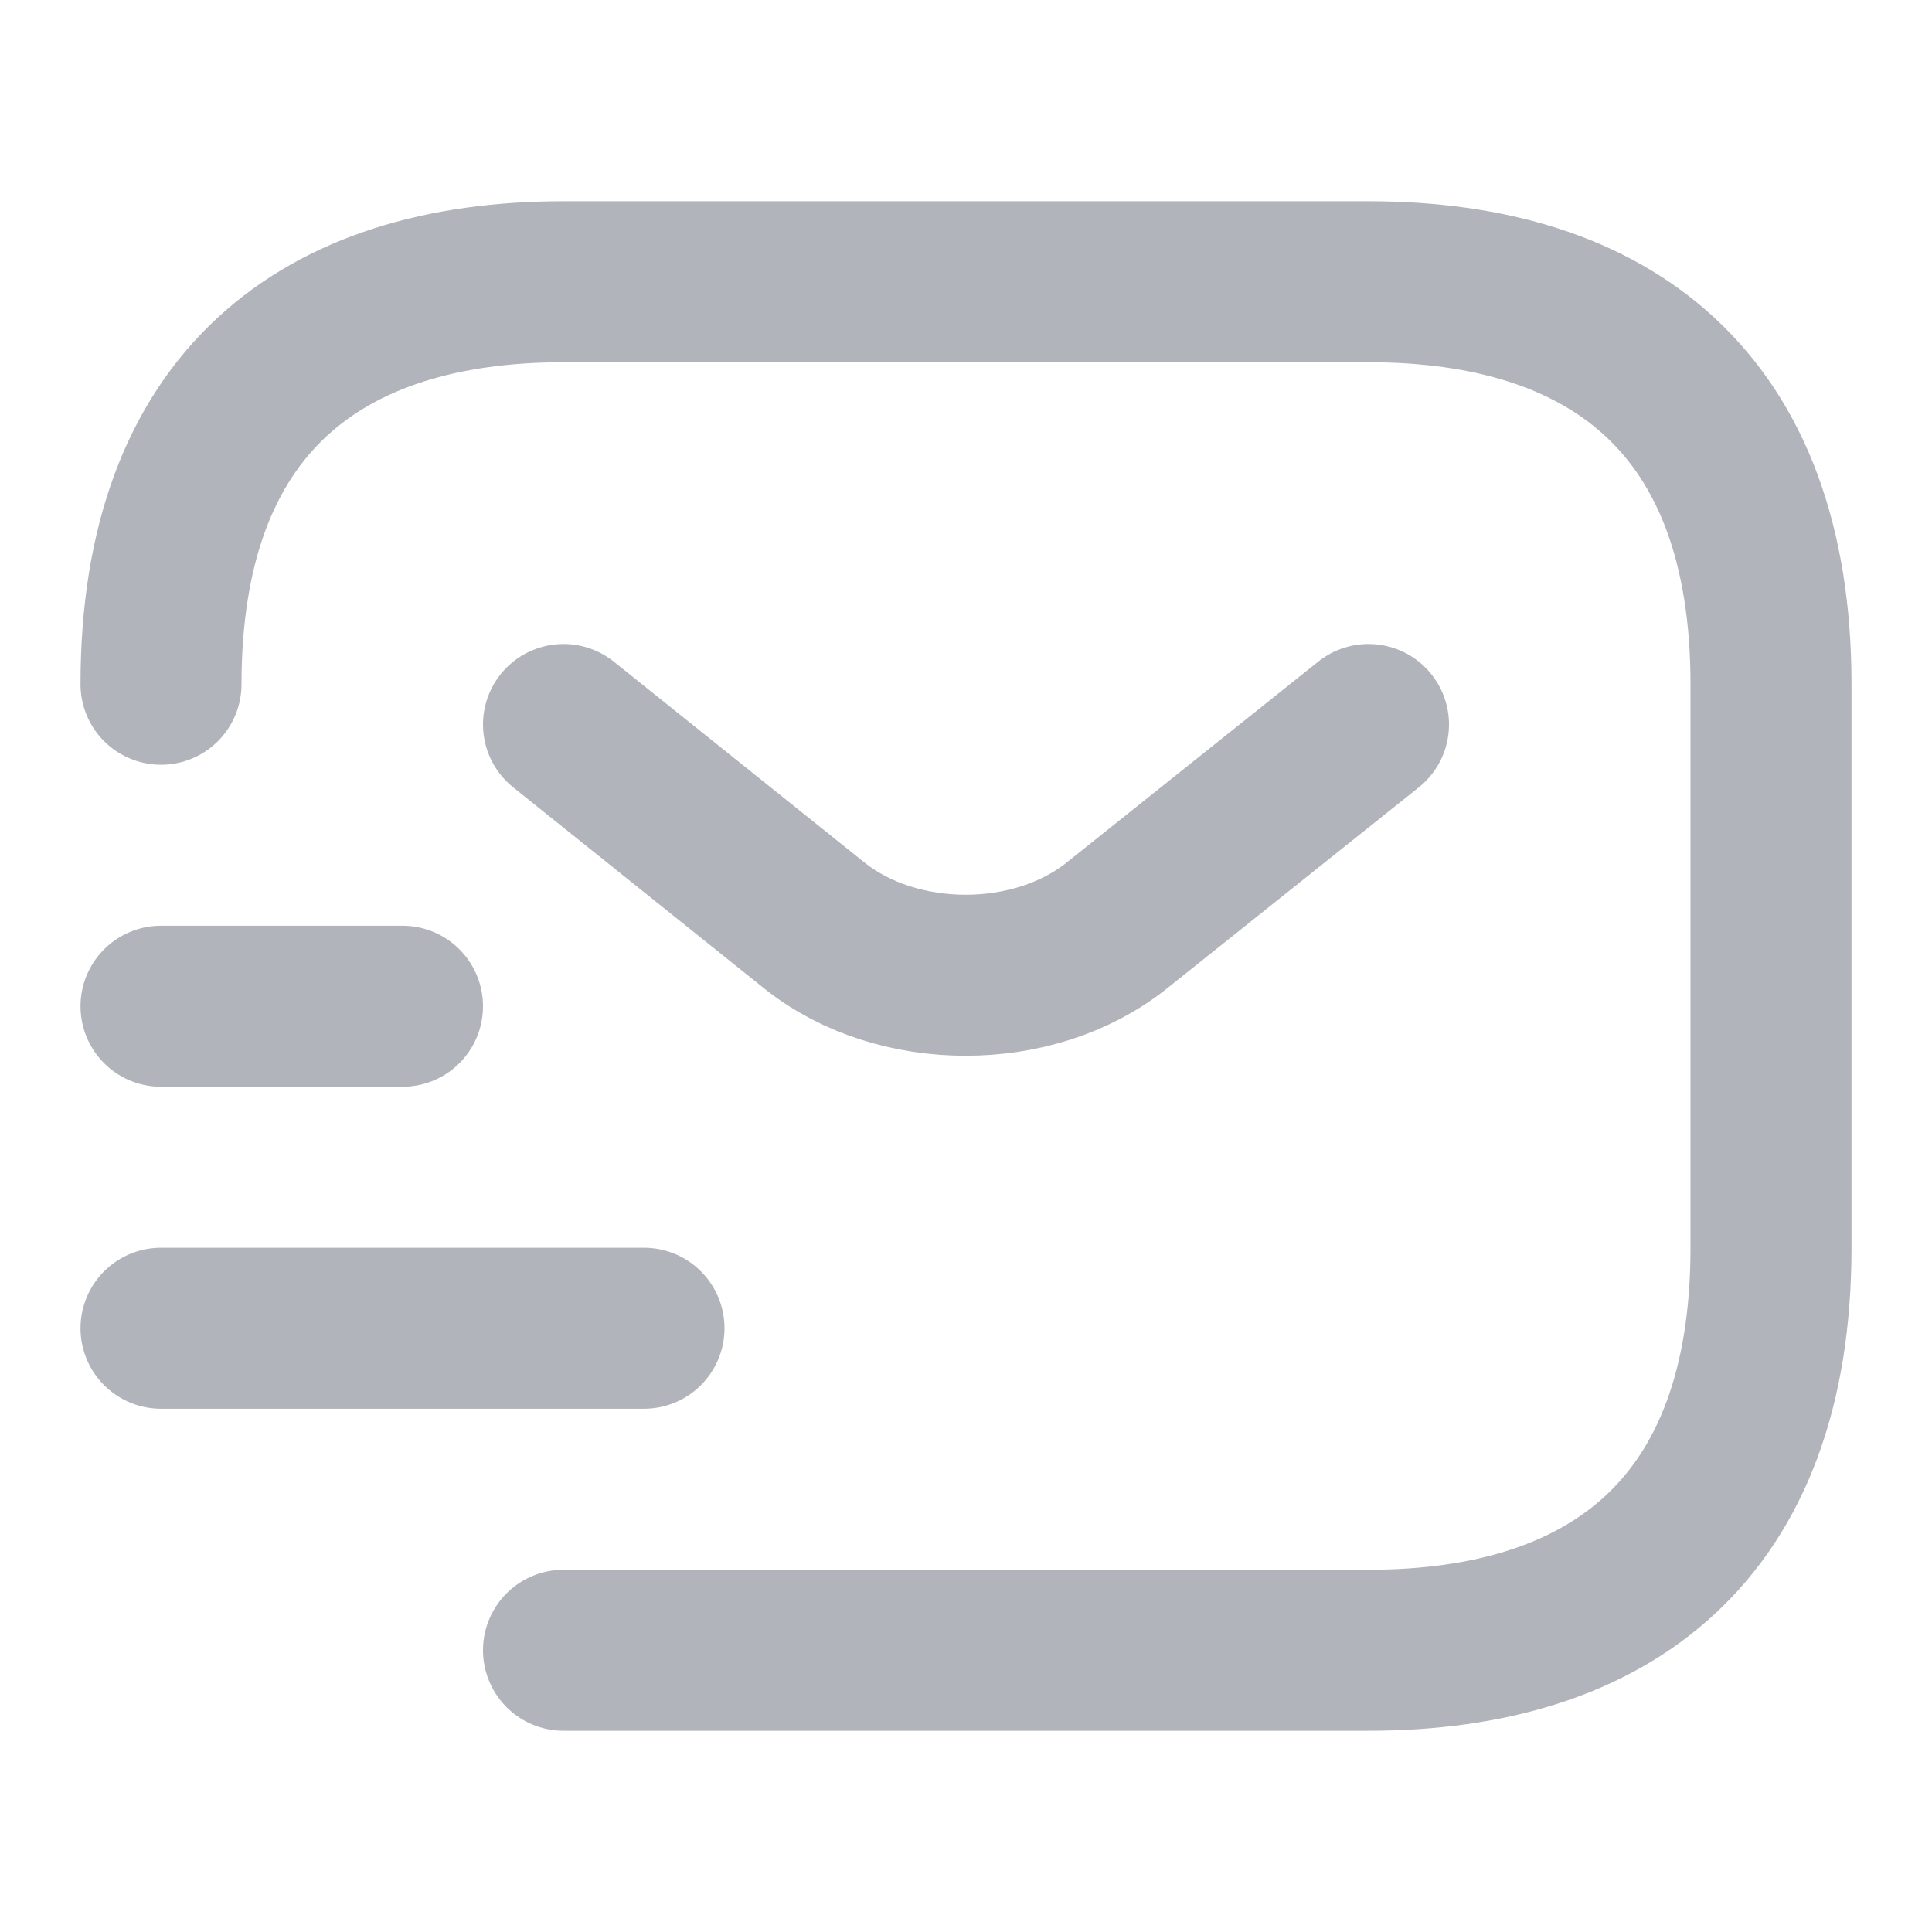 <svg width="18" height="18" viewBox="0 0 18 18" fill="none" xmlns="http://www.w3.org/2000/svg">
<path d="M1.5 6.375C1.5 3.75 3 2.625 5.25 2.625H12.75C15 2.625 16.5 3.75 16.5 6.375V11.625C16.5 14.25 15 15.375 12.75 15.375H5.25" stroke="#B1B4BA" stroke-width="1.5" stroke-miterlimit="10" stroke-linecap="round" stroke-linejoin="round"/>
<path d="M12.75 6.75L10.402 8.625C9.63 9.24 8.363 9.24 7.59 8.625L5.25 6.75" stroke="#B1B4BA" stroke-width="1.5" stroke-miterlimit="10" stroke-linecap="round" stroke-linejoin="round"/>
<path d="M1.5 12.375H6" stroke="#B1B4BA" stroke-width="1.5" stroke-miterlimit="10" stroke-linecap="round" stroke-linejoin="round"/>
<path d="M1.5 9.375H3.75" stroke="#B1B4BA" stroke-width="1.5" stroke-miterlimit="10" stroke-linecap="round" stroke-linejoin="round"/>
</svg>
